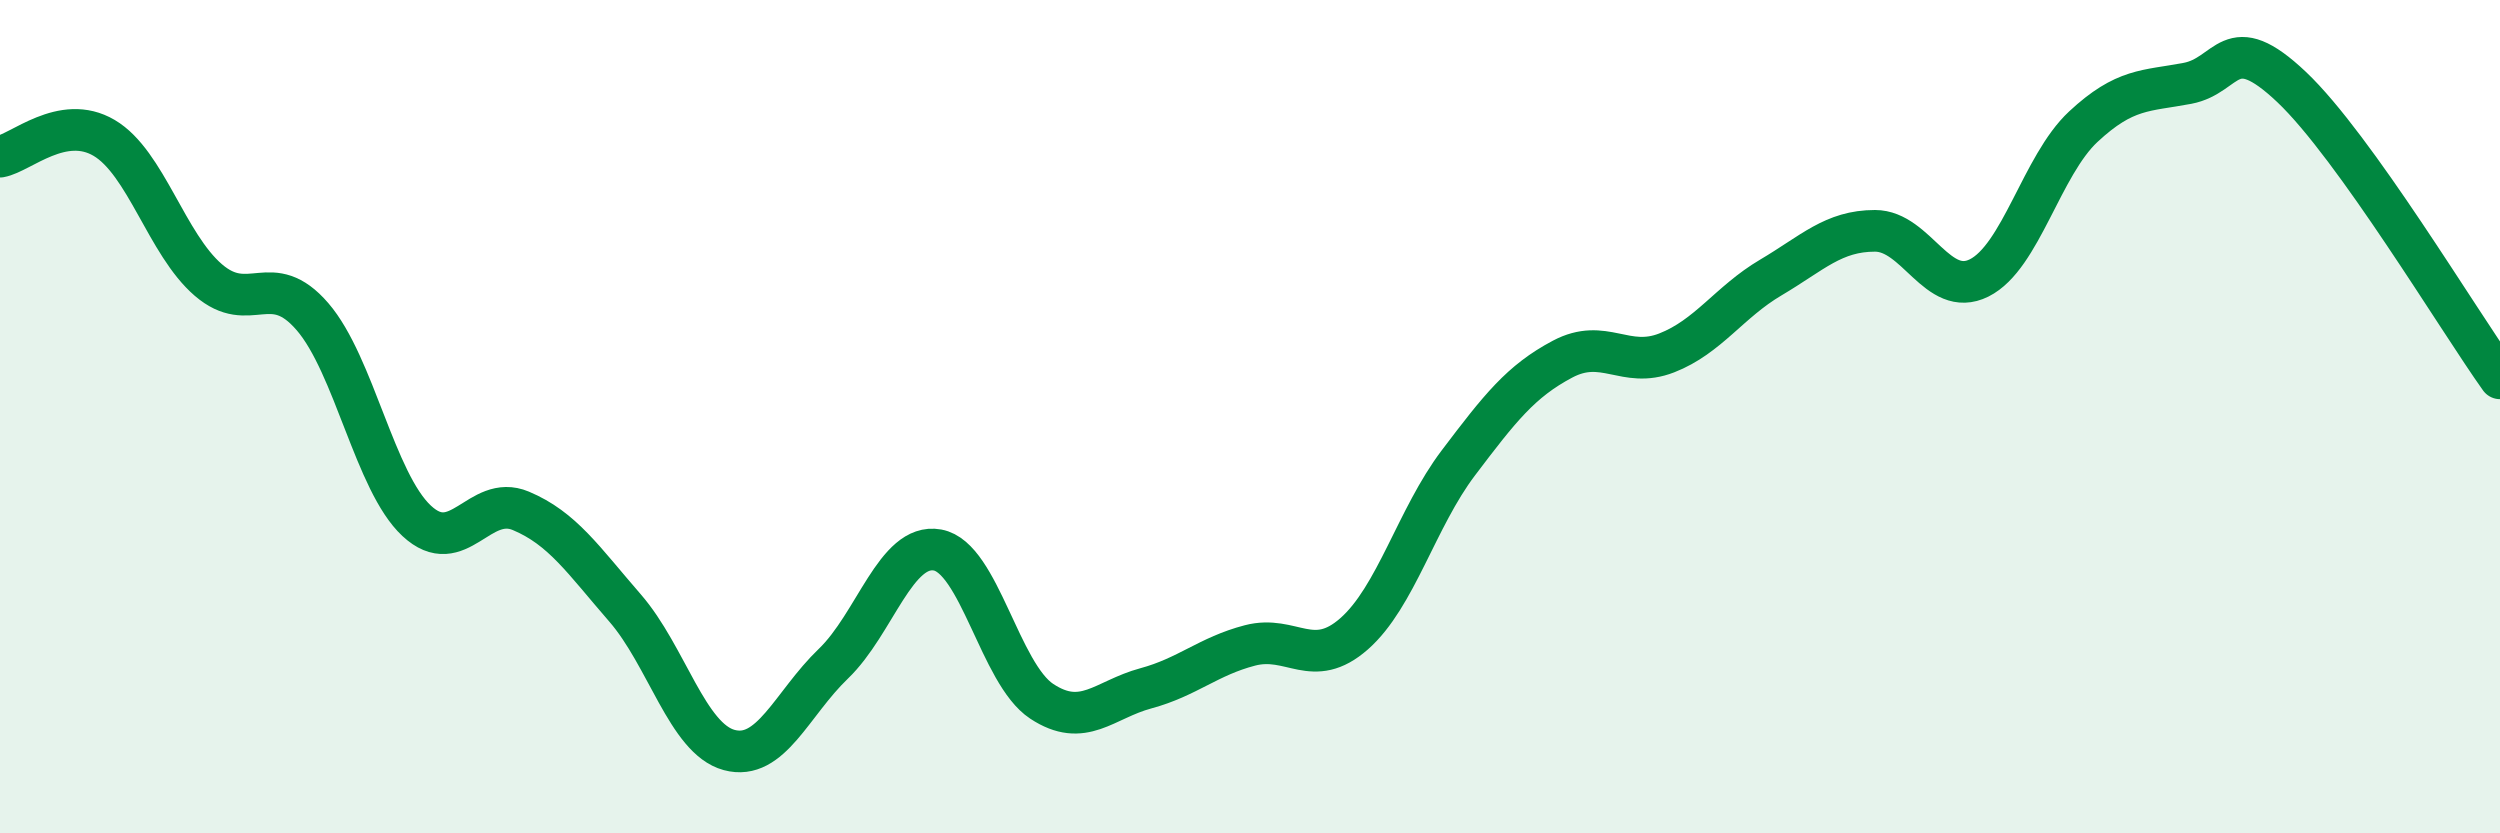 
    <svg width="60" height="20" viewBox="0 0 60 20" xmlns="http://www.w3.org/2000/svg">
      <path
        d="M 0,3.76 C 0.5,3.67 1.5,2.72 2.5,3.31 C 3.5,3.9 4,5.86 5,6.72 C 6,7.58 6.5,6.44 7.5,7.6 C 8.5,8.76 9,11.57 10,12.5 C 11,13.43 11.5,11.84 12.5,12.26 C 13.5,12.68 14,13.44 15,14.59 C 16,15.74 16.5,17.73 17.5,18 C 18.5,18.27 19,16.89 20,15.93 C 21,14.97 21.5,13.02 22.5,13.2 C 23.5,13.38 24,16.17 25,16.83 C 26,17.49 26.5,16.79 27.5,16.52 C 28.5,16.25 29,15.75 30,15.49 C 31,15.23 31.5,16.09 32.5,15.21 C 33.5,14.33 34,12.43 35,11.11 C 36,9.79 36.5,9.15 37.5,8.62 C 38.5,8.09 39,8.86 40,8.47 C 41,8.08 41.5,7.25 42.5,6.66 C 43.5,6.07 44,5.54 45,5.54 C 46,5.54 46.5,7.17 47.5,6.67 C 48.5,6.17 49,3.97 50,3.04 C 51,2.11 51.5,2.19 52.5,2 C 53.5,1.81 53.5,0.67 55,2.09 C 56.5,3.51 59,7.68 60,9.08L60 20L0 20Z"
        fill="#008740"
        opacity="0.1"
        stroke-linecap="round"
        stroke-linejoin="round"
      />
      <path
        d="M 0,3.76 C 0.5,3.67 1.5,2.72 2.5,3.31 C 3.5,3.9 4,5.86 5,6.72 C 6,7.58 6.5,6.44 7.5,7.6 C 8.5,8.76 9,11.57 10,12.5 C 11,13.43 11.5,11.84 12.5,12.26 C 13.5,12.68 14,13.44 15,14.59 C 16,15.74 16.5,17.73 17.5,18 C 18.5,18.27 19,16.89 20,15.93 C 21,14.97 21.5,13.02 22.5,13.2 C 23.5,13.38 24,16.17 25,16.83 C 26,17.49 26.5,16.79 27.5,16.52 C 28.5,16.25 29,15.75 30,15.49 C 31,15.23 31.5,16.09 32.5,15.21 C 33.5,14.33 34,12.43 35,11.11 C 36,9.79 36.5,9.15 37.5,8.62 C 38.5,8.09 39,8.86 40,8.47 C 41,8.08 41.5,7.25 42.5,6.66 C 43.5,6.07 44,5.54 45,5.54 C 46,5.54 46.5,7.17 47.5,6.67 C 48.5,6.17 49,3.97 50,3.04 C 51,2.11 51.5,2.19 52.5,2 C 53.5,1.81 53.5,0.67 55,2.09 C 56.5,3.51 59,7.68 60,9.08"
        stroke="#008740"
        stroke-width="1"
        fill="none"
        stroke-linecap="round"
        stroke-linejoin="round"
      />
    </svg>
  